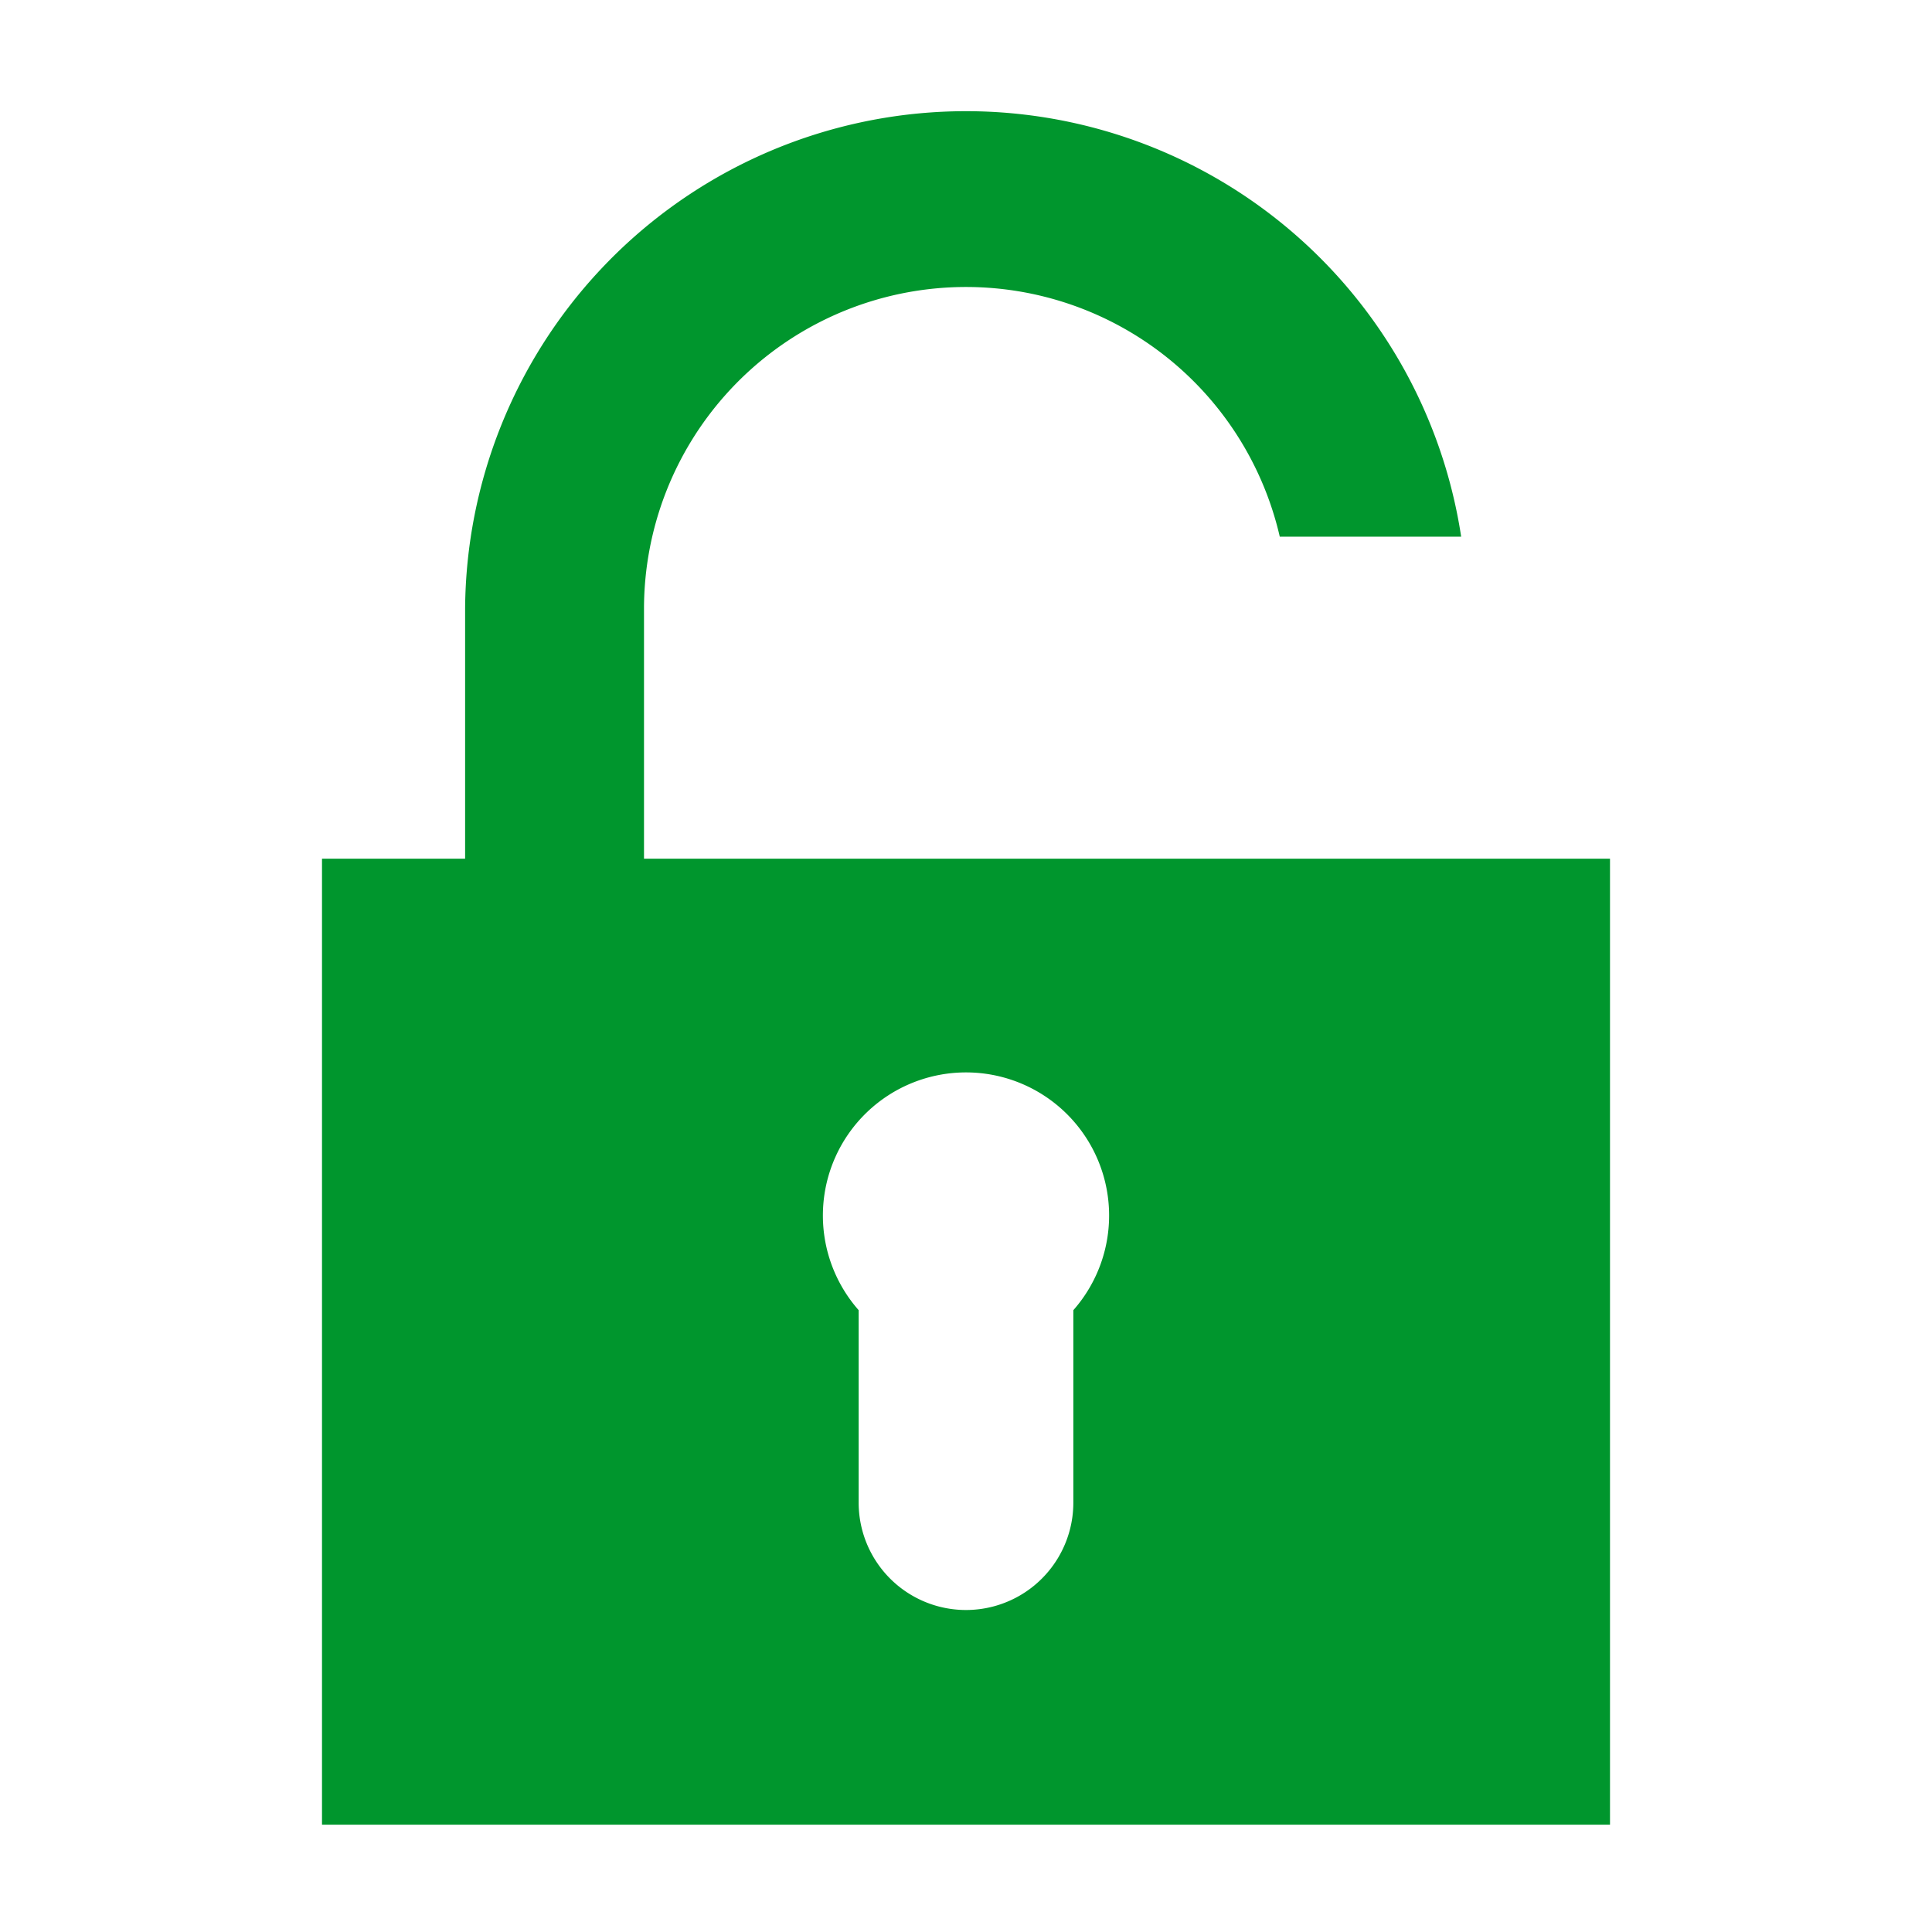<svg width="16" height="16" id="icons" xmlns="http://www.w3.org/2000/svg" viewBox="0 0 54 54"><defs><style>.cls-1{fill:#00962d;}</style></defs><g id="lock-unlocked"><path class="cls-1" d="M41,24H18V17a9,9,0,0,1,17.77-2h5.07A14,14,0,0,0,13,17v7H9V51H45V24ZM30,36.62V42a3,3,0,0,1-6,0V36.62a4,4,0,1,1,6,0Z"/></g></svg>